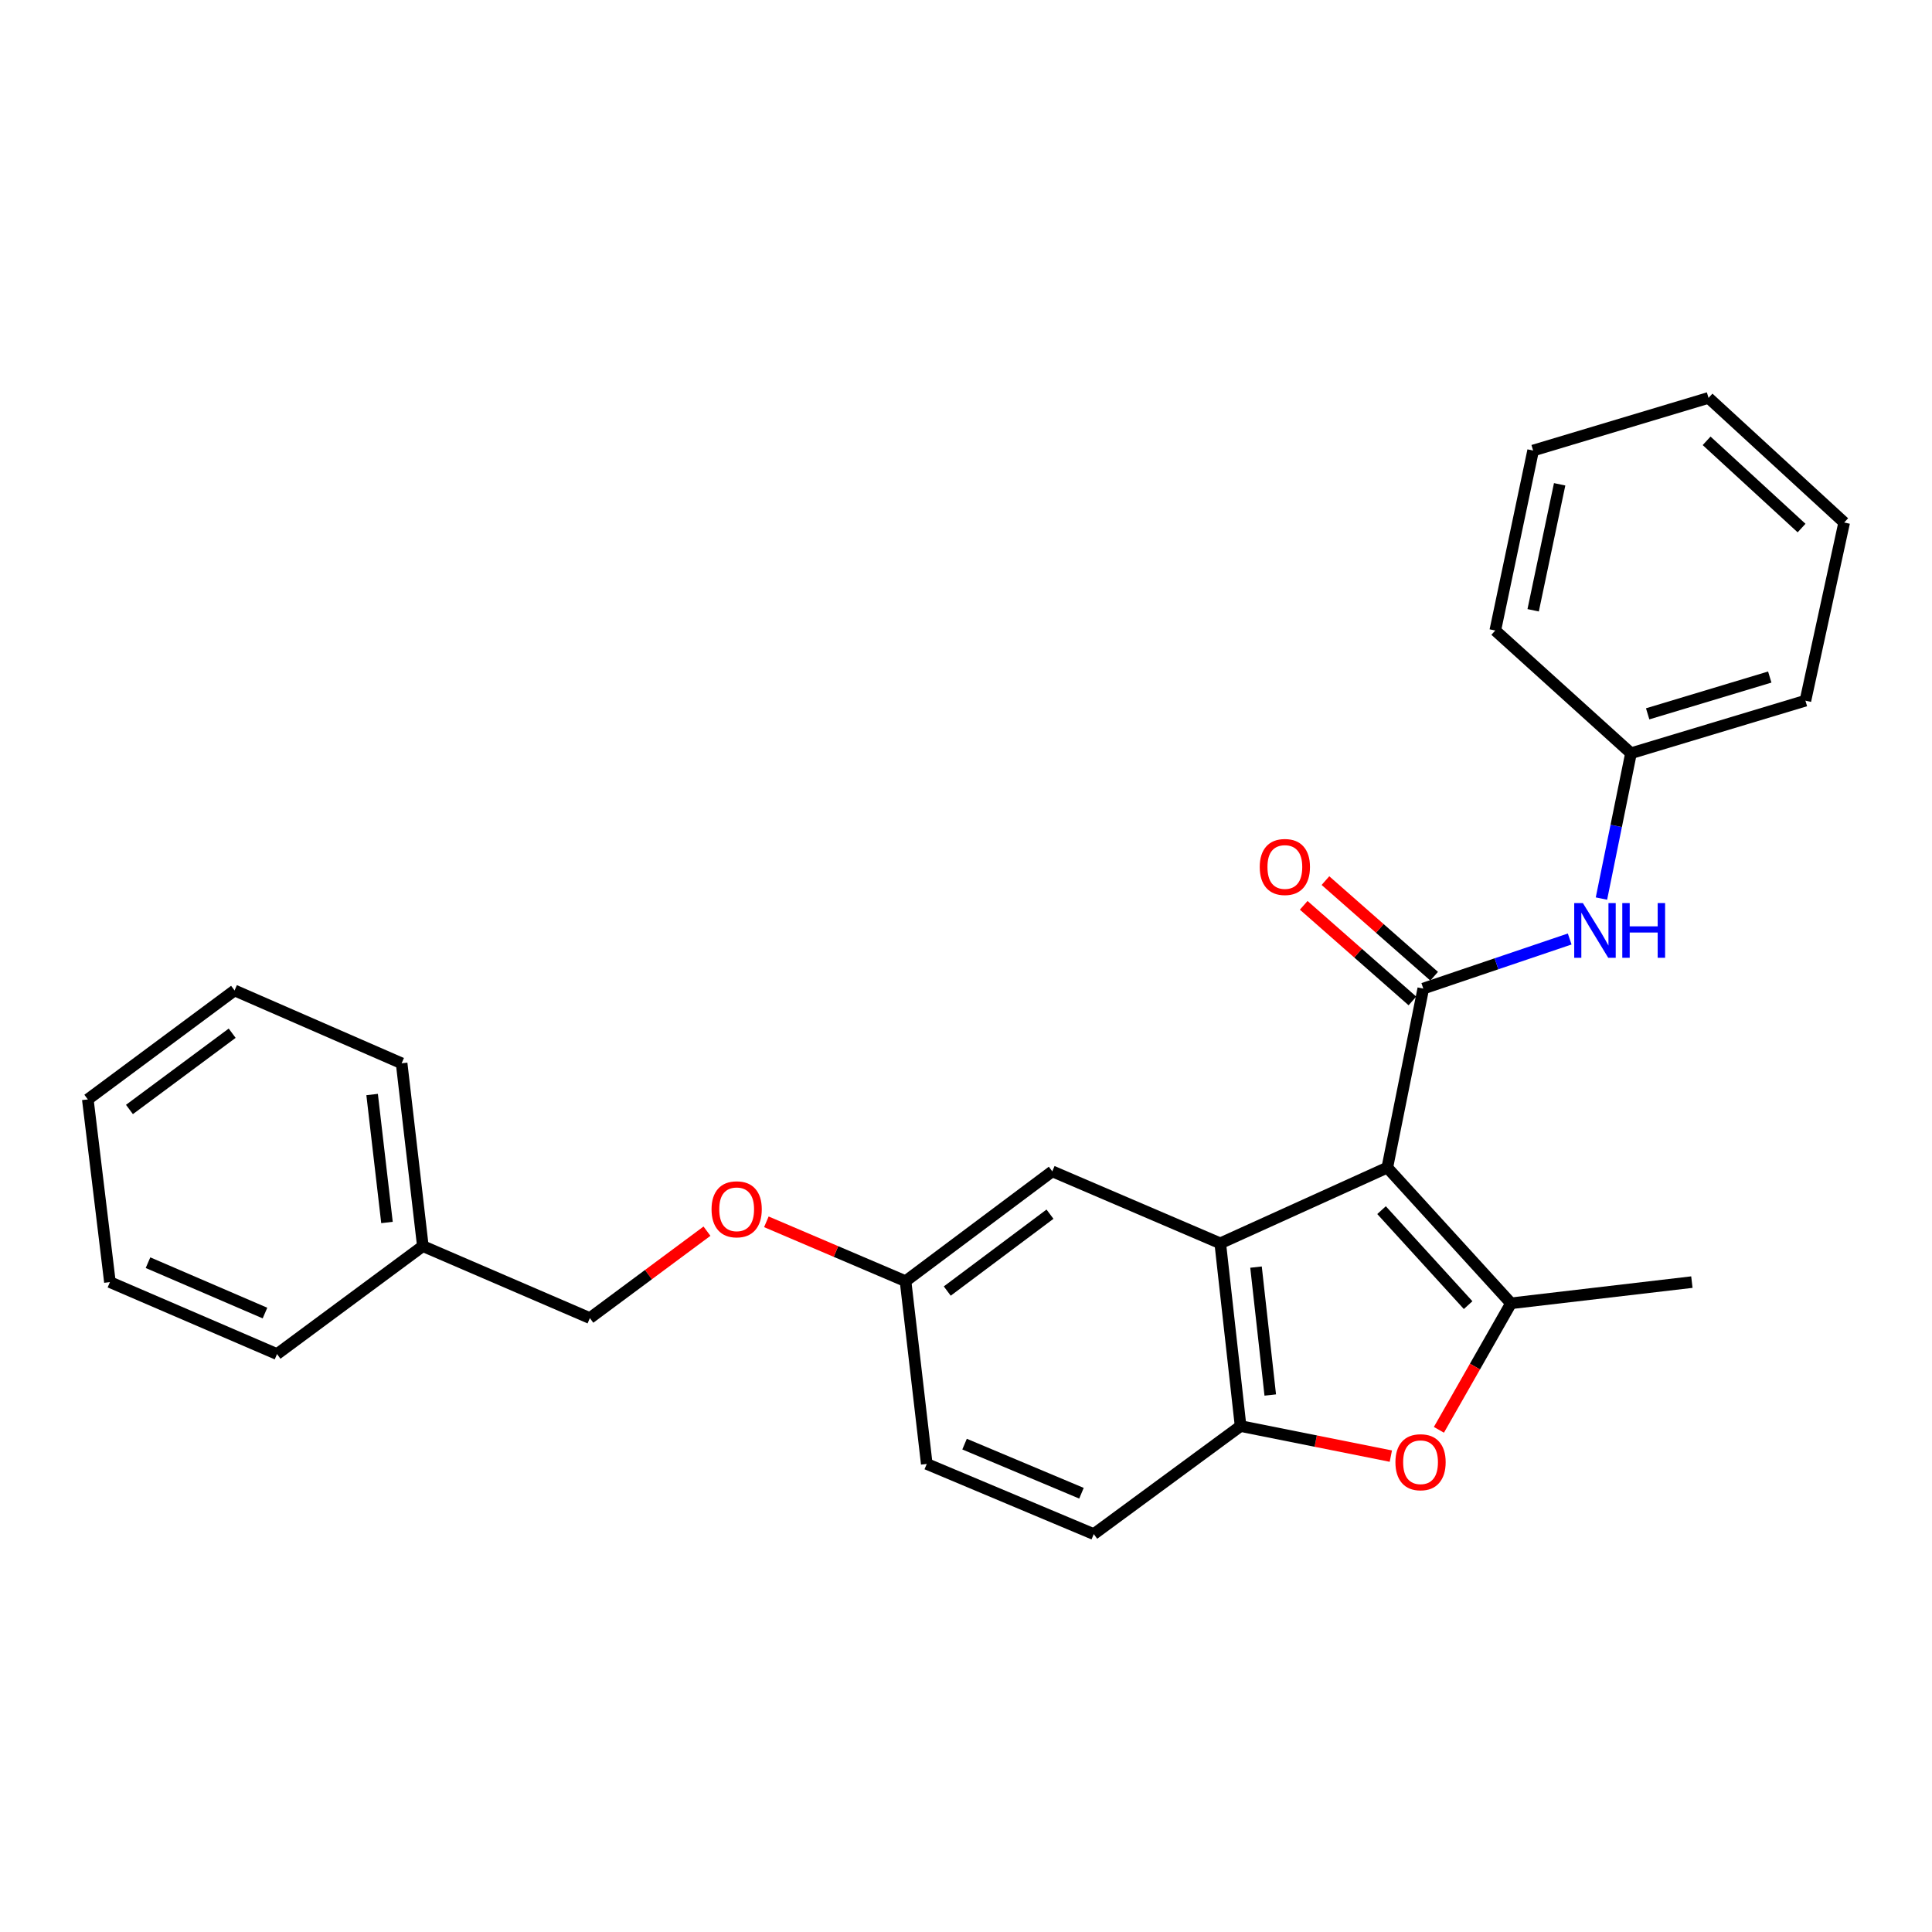 <?xml version='1.0' encoding='iso-8859-1'?>
<svg version='1.1' baseProfile='full'
              xmlns='http://www.w3.org/2000/svg'
                      xmlns:rdkit='http://www.rdkit.org/xml'
                      xmlns:xlink='http://www.w3.org/1999/xlink'
                  xml:space='preserve'
width='1000px' height='1000px' viewBox='0 0 1000 1000'>
<!-- END OF HEADER -->
<rect style='opacity:1.0;fill:#FFFFFF;stroke:none' width='1000' height='1000' x='0' y='0'> </rect>
<path class='bond-0' d='M 718.064,604.357 L 736.689,511.688' style='fill:none;fill-rule:evenodd;stroke:#000000;stroke-width:6px;stroke-linecap:butt;stroke-linejoin:miter;stroke-opacity:1' />
<path class='bond-1' d='M 718.064,604.357 L 782.096,674.588' style='fill:none;fill-rule:evenodd;stroke:#000000;stroke-width:6px;stroke-linecap:butt;stroke-linejoin:miter;stroke-opacity:1' />
<path class='bond-1' d='M 715.081,626.369 L 759.903,675.53' style='fill:none;fill-rule:evenodd;stroke:#000000;stroke-width:6px;stroke-linecap:butt;stroke-linejoin:miter;stroke-opacity:1' />
<path class='bond-2' d='M 718.064,604.357 L 631.603,643.547' style='fill:none;fill-rule:evenodd;stroke:#000000;stroke-width:6px;stroke-linecap:butt;stroke-linejoin:miter;stroke-opacity:1' />
<path class='bond-5' d='M 736.689,511.688 L 774.579,498.856' style='fill:none;fill-rule:evenodd;stroke:#000000;stroke-width:6px;stroke-linecap:butt;stroke-linejoin:miter;stroke-opacity:1' />
<path class='bond-5' d='M 774.579,498.856 L 812.469,486.024' style='fill:none;fill-rule:evenodd;stroke:#0000FF;stroke-width:6px;stroke-linecap:butt;stroke-linejoin:miter;stroke-opacity:1' />
<path class='bond-7' d='M 742.314,505.292 L 714.182,480.549' style='fill:none;fill-rule:evenodd;stroke:#000000;stroke-width:6px;stroke-linecap:butt;stroke-linejoin:miter;stroke-opacity:1' />
<path class='bond-7' d='M 714.182,480.549 L 686.05,455.805' style='fill:none;fill-rule:evenodd;stroke:#FF0000;stroke-width:6px;stroke-linecap:butt;stroke-linejoin:miter;stroke-opacity:1' />
<path class='bond-7' d='M 731.064,518.083 L 702.932,493.34' style='fill:none;fill-rule:evenodd;stroke:#000000;stroke-width:6px;stroke-linecap:butt;stroke-linejoin:miter;stroke-opacity:1' />
<path class='bond-7' d='M 702.932,493.34 L 674.799,468.596' style='fill:none;fill-rule:evenodd;stroke:#FF0000;stroke-width:6px;stroke-linecap:butt;stroke-linejoin:miter;stroke-opacity:1' />
<path class='bond-3' d='M 782.096,674.588 L 763.437,707.333' style='fill:none;fill-rule:evenodd;stroke:#000000;stroke-width:6px;stroke-linecap:butt;stroke-linejoin:miter;stroke-opacity:1' />
<path class='bond-3' d='M 763.437,707.333 L 744.777,740.077' style='fill:none;fill-rule:evenodd;stroke:#FF0000;stroke-width:6px;stroke-linecap:butt;stroke-linejoin:miter;stroke-opacity:1' />
<path class='bond-12' d='M 782.096,674.588 L 875.712,663.619' style='fill:none;fill-rule:evenodd;stroke:#000000;stroke-width:6px;stroke-linecap:butt;stroke-linejoin:miter;stroke-opacity:1' />
<path class='bond-4' d='M 631.603,643.547 L 642.127,738.128' style='fill:none;fill-rule:evenodd;stroke:#000000;stroke-width:6px;stroke-linecap:butt;stroke-linejoin:miter;stroke-opacity:1' />
<path class='bond-4' d='M 650.112,655.85 L 657.479,722.057' style='fill:none;fill-rule:evenodd;stroke:#000000;stroke-width:6px;stroke-linecap:butt;stroke-linejoin:miter;stroke-opacity:1' />
<path class='bond-6' d='M 631.603,643.547 L 544.66,606.288' style='fill:none;fill-rule:evenodd;stroke:#000000;stroke-width:6px;stroke-linecap:butt;stroke-linejoin:miter;stroke-opacity:1' />
<path class='bond-26' d='M 719.895,753.686 L 681.011,745.907' style='fill:none;fill-rule:evenodd;stroke:#FF0000;stroke-width:6px;stroke-linecap:butt;stroke-linejoin:miter;stroke-opacity:1' />
<path class='bond-26' d='M 681.011,745.907 L 642.127,738.128' style='fill:none;fill-rule:evenodd;stroke:#000000;stroke-width:6px;stroke-linecap:butt;stroke-linejoin:miter;stroke-opacity:1' />
<path class='bond-8' d='M 642.127,738.128 L 566.133,794.049' style='fill:none;fill-rule:evenodd;stroke:#000000;stroke-width:6px;stroke-linecap:butt;stroke-linejoin:miter;stroke-opacity:1' />
<path class='bond-11' d='M 828.908,465.093 L 836.553,427.481' style='fill:none;fill-rule:evenodd;stroke:#0000FF;stroke-width:6px;stroke-linecap:butt;stroke-linejoin:miter;stroke-opacity:1' />
<path class='bond-11' d='M 836.553,427.481 L 844.198,389.87' style='fill:none;fill-rule:evenodd;stroke:#000000;stroke-width:6px;stroke-linecap:butt;stroke-linejoin:miter;stroke-opacity:1' />
<path class='bond-9' d='M 544.66,606.288 L 468.703,663.137' style='fill:none;fill-rule:evenodd;stroke:#000000;stroke-width:6px;stroke-linecap:butt;stroke-linejoin:miter;stroke-opacity:1' />
<path class='bond-9' d='M 543.473,628.453 L 490.304,668.247' style='fill:none;fill-rule:evenodd;stroke:#000000;stroke-width:6px;stroke-linecap:butt;stroke-linejoin:miter;stroke-opacity:1' />
<path class='bond-27' d='M 566.133,794.049 L 479.691,757.727' style='fill:none;fill-rule:evenodd;stroke:#000000;stroke-width:6px;stroke-linecap:butt;stroke-linejoin:miter;stroke-opacity:1' />
<path class='bond-27' d='M 559.766,772.896 L 499.256,747.471' style='fill:none;fill-rule:evenodd;stroke:#000000;stroke-width:6px;stroke-linecap:butt;stroke-linejoin:miter;stroke-opacity:1' />
<path class='bond-10' d='M 468.703,663.137 L 432.687,647.773' style='fill:none;fill-rule:evenodd;stroke:#000000;stroke-width:6px;stroke-linecap:butt;stroke-linejoin:miter;stroke-opacity:1' />
<path class='bond-10' d='M 432.687,647.773 L 396.671,632.409' style='fill:none;fill-rule:evenodd;stroke:#FF0000;stroke-width:6px;stroke-linecap:butt;stroke-linejoin:miter;stroke-opacity:1' />
<path class='bond-13' d='M 468.703,663.137 L 479.691,757.727' style='fill:none;fill-rule:evenodd;stroke:#000000;stroke-width:6px;stroke-linecap:butt;stroke-linejoin:miter;stroke-opacity:1' />
<path class='bond-14' d='M 365.93,637.254 L 335.621,659.749' style='fill:none;fill-rule:evenodd;stroke:#FF0000;stroke-width:6px;stroke-linecap:butt;stroke-linejoin:miter;stroke-opacity:1' />
<path class='bond-14' d='M 335.621,659.749 L 305.311,682.244' style='fill:none;fill-rule:evenodd;stroke:#000000;stroke-width:6px;stroke-linecap:butt;stroke-linejoin:miter;stroke-opacity:1' />
<path class='bond-16' d='M 844.198,389.87 L 934.482,362.671' style='fill:none;fill-rule:evenodd;stroke:#000000;stroke-width:6px;stroke-linecap:butt;stroke-linejoin:miter;stroke-opacity:1' />
<path class='bond-16' d='M 852.827,369.479 L 916.026,350.44' style='fill:none;fill-rule:evenodd;stroke:#000000;stroke-width:6px;stroke-linecap:butt;stroke-linejoin:miter;stroke-opacity:1' />
<path class='bond-17' d='M 844.198,389.87 L 773.948,326.349' style='fill:none;fill-rule:evenodd;stroke:#000000;stroke-width:6px;stroke-linecap:butt;stroke-linejoin:miter;stroke-opacity:1' />
<path class='bond-15' d='M 305.311,682.244 L 218.869,644.985' style='fill:none;fill-rule:evenodd;stroke:#000000;stroke-width:6px;stroke-linecap:butt;stroke-linejoin:miter;stroke-opacity:1' />
<path class='bond-18' d='M 218.869,644.985 L 207.881,550.366' style='fill:none;fill-rule:evenodd;stroke:#000000;stroke-width:6px;stroke-linecap:butt;stroke-linejoin:miter;stroke-opacity:1' />
<path class='bond-18' d='M 200.3,632.757 L 192.608,566.524' style='fill:none;fill-rule:evenodd;stroke:#000000;stroke-width:6px;stroke-linecap:butt;stroke-linejoin:miter;stroke-opacity:1' />
<path class='bond-19' d='M 218.869,644.985 L 143.386,700.869' style='fill:none;fill-rule:evenodd;stroke:#000000;stroke-width:6px;stroke-linecap:butt;stroke-linejoin:miter;stroke-opacity:1' />
<path class='bond-22' d='M 934.482,362.671 L 954.545,270.456' style='fill:none;fill-rule:evenodd;stroke:#000000;stroke-width:6px;stroke-linecap:butt;stroke-linejoin:miter;stroke-opacity:1' />
<path class='bond-23' d='M 773.948,326.349 L 793.538,233.197' style='fill:none;fill-rule:evenodd;stroke:#000000;stroke-width:6px;stroke-linecap:butt;stroke-linejoin:miter;stroke-opacity:1' />
<path class='bond-23' d='M 793.557,315.882 L 807.27,250.676' style='fill:none;fill-rule:evenodd;stroke:#000000;stroke-width:6px;stroke-linecap:butt;stroke-linejoin:miter;stroke-opacity:1' />
<path class='bond-21' d='M 207.881,550.366 L 121.411,512.653' style='fill:none;fill-rule:evenodd;stroke:#000000;stroke-width:6px;stroke-linecap:butt;stroke-linejoin:miter;stroke-opacity:1' />
<path class='bond-20' d='M 143.386,700.869 L 56.896,663.619' style='fill:none;fill-rule:evenodd;stroke:#000000;stroke-width:6px;stroke-linecap:butt;stroke-linejoin:miter;stroke-opacity:1' />
<path class='bond-20' d='M 137.151,679.636 L 76.608,653.561' style='fill:none;fill-rule:evenodd;stroke:#000000;stroke-width:6px;stroke-linecap:butt;stroke-linejoin:miter;stroke-opacity:1' />
<path class='bond-24' d='M 56.896,663.619 L 45.455,569.048' style='fill:none;fill-rule:evenodd;stroke:#000000;stroke-width:6px;stroke-linecap:butt;stroke-linejoin:miter;stroke-opacity:1' />
<path class='bond-29' d='M 121.411,512.653 L 45.455,569.048' style='fill:none;fill-rule:evenodd;stroke:#000000;stroke-width:6px;stroke-linecap:butt;stroke-linejoin:miter;stroke-opacity:1' />
<path class='bond-29' d='M 120.172,534.789 L 67.003,574.266' style='fill:none;fill-rule:evenodd;stroke:#000000;stroke-width:6px;stroke-linecap:butt;stroke-linejoin:miter;stroke-opacity:1' />
<path class='bond-28' d='M 954.545,270.456 L 884.334,205.951' style='fill:none;fill-rule:evenodd;stroke:#000000;stroke-width:6px;stroke-linecap:butt;stroke-linejoin:miter;stroke-opacity:1' />
<path class='bond-28' d='M 932.489,273.325 L 883.341,228.171' style='fill:none;fill-rule:evenodd;stroke:#000000;stroke-width:6px;stroke-linecap:butt;stroke-linejoin:miter;stroke-opacity:1' />
<path class='bond-25' d='M 793.538,233.197 L 884.334,205.951' style='fill:none;fill-rule:evenodd;stroke:#000000;stroke-width:6px;stroke-linecap:butt;stroke-linejoin:miter;stroke-opacity:1' />
<path  class='atom-4' d='M 722.27 756.842
Q 722.27 750.042, 725.63 746.242
Q 728.99 742.442, 735.27 742.442
Q 741.55 742.442, 744.91 746.242
Q 748.27 750.042, 748.27 756.842
Q 748.27 763.722, 744.87 767.642
Q 741.47 771.522, 735.27 771.522
Q 729.03 771.522, 725.63 767.642
Q 722.27 763.762, 722.27 756.842
M 735.27 768.322
Q 739.59 768.322, 741.91 765.442
Q 744.27 762.522, 744.27 756.842
Q 744.27 751.282, 741.91 748.482
Q 739.59 745.642, 735.27 745.642
Q 730.95 745.642, 728.59 748.442
Q 726.27 751.242, 726.27 756.842
Q 726.27 762.562, 728.59 765.442
Q 730.95 768.322, 735.27 768.322
' fill='#FF0000'/>
<path  class='atom-6' d='M 819.294 467.433
L 828.574 482.433
Q 829.494 483.913, 830.974 486.593
Q 832.454 489.273, 832.534 489.433
L 832.534 467.433
L 836.294 467.433
L 836.294 495.753
L 832.414 495.753
L 822.454 479.353
Q 821.294 477.433, 820.054 475.233
Q 818.854 473.033, 818.494 472.353
L 818.494 495.753
L 814.814 495.753
L 814.814 467.433
L 819.294 467.433
' fill='#0000FF'/>
<path  class='atom-6' d='M 839.694 467.433
L 843.534 467.433
L 843.534 479.473
L 858.014 479.473
L 858.014 467.433
L 861.854 467.433
L 861.854 495.753
L 858.014 495.753
L 858.014 482.673
L 843.534 482.673
L 843.534 495.753
L 839.694 495.753
L 839.694 467.433
' fill='#0000FF'/>
<path  class='atom-8' d='M 652.039 448.748
Q 652.039 441.948, 655.399 438.148
Q 658.759 434.348, 665.039 434.348
Q 671.319 434.348, 674.679 438.148
Q 678.039 441.948, 678.039 448.748
Q 678.039 455.628, 674.639 459.548
Q 671.239 463.428, 665.039 463.428
Q 658.799 463.428, 655.399 459.548
Q 652.039 455.668, 652.039 448.748
M 665.039 460.228
Q 669.359 460.228, 671.679 457.348
Q 674.039 454.428, 674.039 448.748
Q 674.039 443.188, 671.679 440.388
Q 669.359 437.548, 665.039 437.548
Q 660.719 437.548, 658.359 440.348
Q 656.039 443.148, 656.039 448.748
Q 656.039 454.468, 658.359 457.348
Q 660.719 460.228, 665.039 460.228
' fill='#FF0000'/>
<path  class='atom-11' d='M 368.296 625.929
Q 368.296 619.129, 371.656 615.329
Q 375.016 611.529, 381.296 611.529
Q 387.576 611.529, 390.936 615.329
Q 394.296 619.129, 394.296 625.929
Q 394.296 632.809, 390.896 636.729
Q 387.496 640.609, 381.296 640.609
Q 375.056 640.609, 371.656 636.729
Q 368.296 632.849, 368.296 625.929
M 381.296 637.409
Q 385.616 637.409, 387.936 634.529
Q 390.296 631.609, 390.296 625.929
Q 390.296 620.369, 387.936 617.569
Q 385.616 614.729, 381.296 614.729
Q 376.976 614.729, 374.616 617.529
Q 372.296 620.329, 372.296 625.929
Q 372.296 631.649, 374.616 634.529
Q 376.976 637.409, 381.296 637.409
' fill='#FF0000'/>
</svg>
